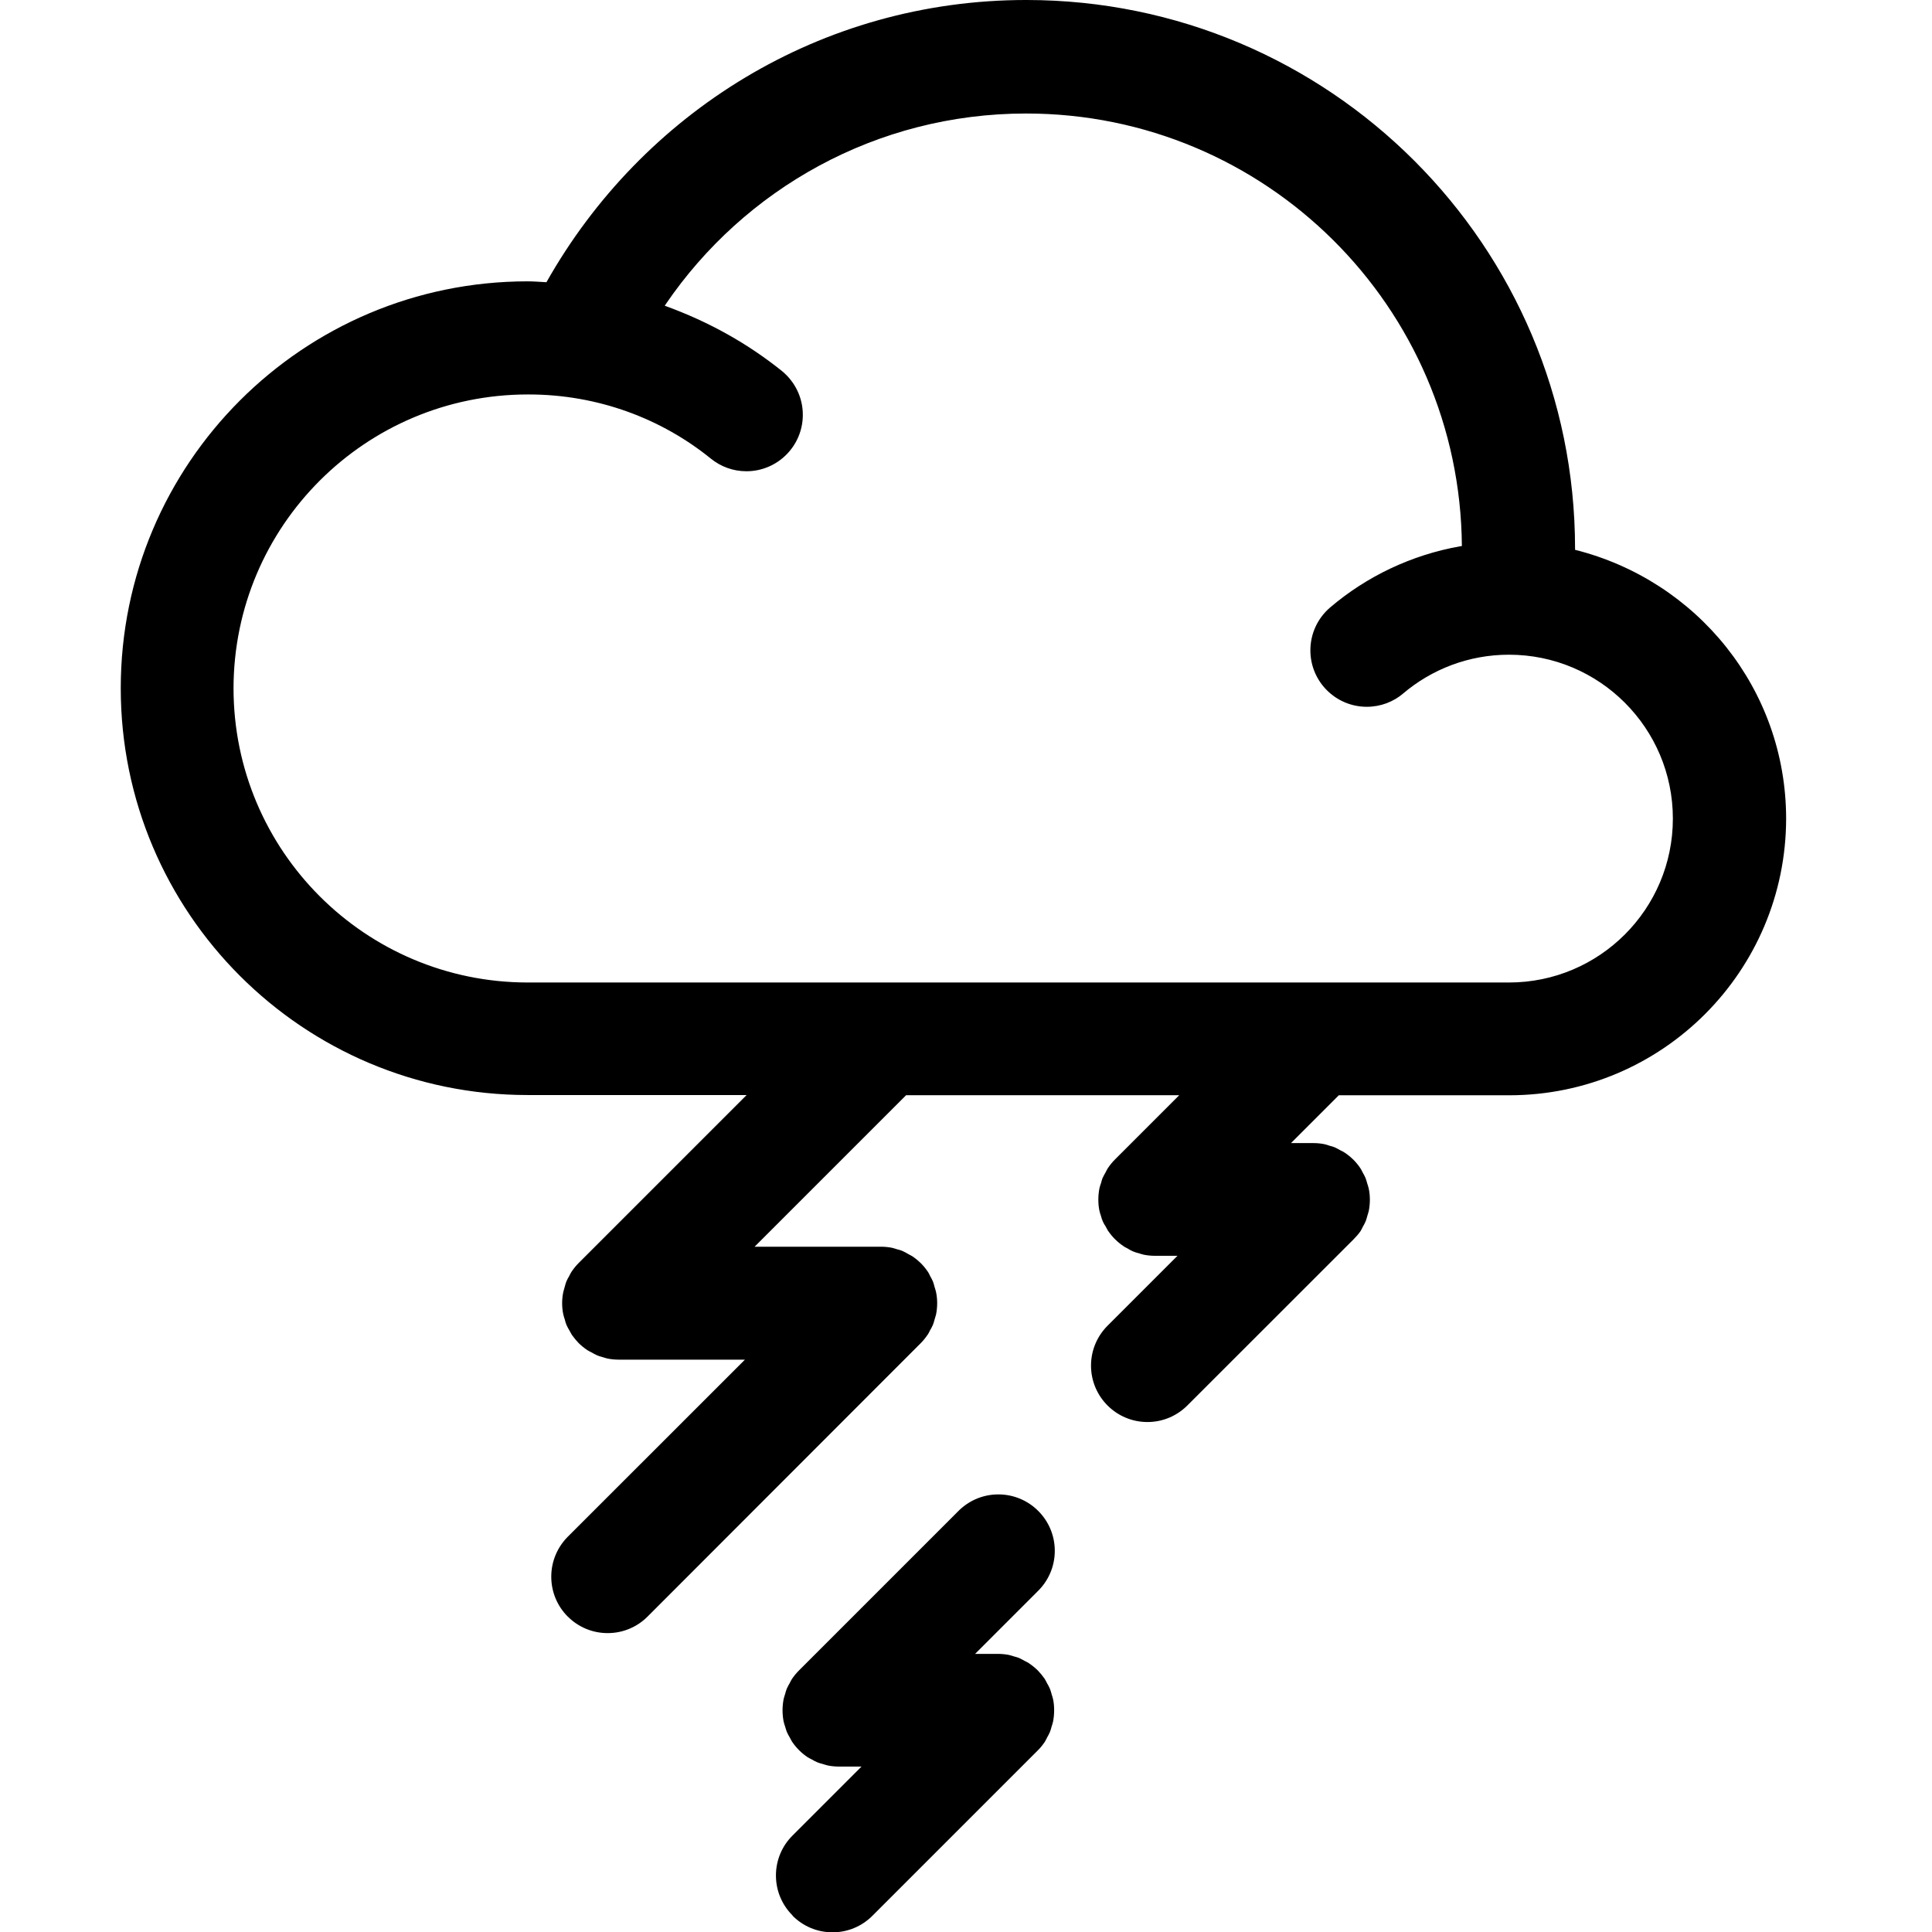 <?xml version="1.0" encoding="utf-8"?>
<svg fill="#000000" width="800px" height="800px" viewBox="-1.5 0 24 24" xmlns="http://www.w3.org/2000/svg"><path d="m8.344 23.793c-.127-.127-.205-.302-.205-.495s.078-.369.205-.495l.858-.858h-.28c-.048 0-.096-.005-.141-.014l.005.001c-.022-.004-.041-.012-.062-.018-.028-.007-.051-.014-.074-.023l.003.001c-.027-.012-.05-.024-.071-.037l.003.002c-.017-.01-.036-.017-.052-.028-.078-.052-.142-.117-.193-.192l-.002-.003c-.01-.016-.018-.034-.027-.05-.012-.019-.024-.042-.035-.066l-.002-.004c-.009-.023-.015-.046-.022-.069s-.014-.04-.018-.062c-.008-.041-.013-.089-.013-.137s.005-.096.014-.142l-.001.005c.004-.021.012-.041.018-.062.007-.028.015-.051.023-.073l-.002.005c.013-.028.025-.051.039-.074l-.002.003c.009-.017.017-.034.027-.05.027-.04.057-.076.089-.108l1.97-1.97c.128-.133.307-.216.506-.216.387 0 .701.314.701.701 0 .198-.082.376-.214.504l-.776.776h.283c.048 0 .096.005.141.014l-.005-.001c.022.004.041.012.062.018.028.007.051.014.073.023l-.004-.001c.028.013.05.025.072.038l-.003-.002c.021.01.038.019.054.03l-.002-.001c.04.027.075.056.107.087.031.032.059.066.085.103l.002.003c.011.017.019.036.029.054.011.018.023.04.033.063l.002.004c.007.018.015.042.021.066l.001.005c.006.016.012.037.017.058l.001.004c.009.041.013.089.013.137s-.005.096-.014.142l.001-.005c-.006.025-.012.046-.019.066l.001-.004c-.007.029-.015.053-.024.076l.002-.005c-.012.027-.024.049-.037.071l.002-.003c-.01.018-.017.036-.028.053-.027.04-.056.076-.089.108l-2.053 2.053c-.127.127-.302.205-.495.205s-.369-.078-.495-.205zm-2.791-3.711c-.127-.127-.205-.302-.205-.496s.079-.369.205-.496l2.201-2.2h-1.569c-.048 0-.096-.005-.141-.014l.005.001c-.021-.004-.04-.012-.062-.018-.028-.007-.052-.015-.074-.024l.004.001c-.027-.012-.049-.024-.07-.037l.003.002c-.018-.01-.036-.017-.054-.029-.04-.027-.075-.056-.107-.087-.031-.032-.059-.066-.085-.103l-.002-.003c-.011-.018-.02-.036-.03-.054-.011-.018-.023-.04-.033-.062l-.002-.004c-.008-.019-.015-.043-.021-.067l-.001-.004c-.006-.016-.012-.036-.017-.058l-.001-.004c-.009-.041-.014-.089-.014-.137s.005-.096.015-.142l-.001.005c.004-.02.012-.039.017-.062.007-.029.015-.053.024-.077l-.002.005c.012-.027.024-.049.037-.07l-.002.003c.01-.021.02-.039.03-.055l-.001.002c.027-.04.056-.076.088-.108l2.087-2.087h-2.721c-2.791 0-5.054-2.263-5.054-5.054s2.263-5.054 5.054-5.054c.078 0 .156.007.234.011 1.188-2.106 3.41-3.506 5.96-3.506 3.765 0 6.818 3.052 6.818 6.817v.013c1.515.381 2.62 1.73 2.622 3.338-.002 1.898-1.54 3.436-3.437 3.438h-2.12l-.594.594h.28c.049 0 .097.005.143.015l-.005-.001c.023.006.041.011.059.018l-.004-.001c.03.007.055.015.079.025l-.004-.001c.026.012.048.024.068.036l-.003-.002c.018.01.038.018.055.03.04.027.075.056.107.087.031.031.06.066.085.103l.002.003c.009.015.019.032.028.051l.001.003c.011.018.023.04.033.063l.002.004c.009.023.015.047.022.071.006.016.012.037.017.058l.001.004c.009.041.014.089.014.137s-.005.096-.014.142l.001-.005c-.004.021-.012.039-.018.062-.007.029-.015.053-.024.076l.002-.005c-.012.027-.024.049-.037.071l.002-.003c-.01.018-.017.036-.028.053-.027.038-.056.071-.087.102l-2.054 2.053c-.128.133-.307.216-.506.216-.387 0-.701-.314-.701-.701 0-.199.083-.378.216-.506l.858-.858h-.28c-.048 0-.096-.005-.141-.014l.005.001c-.022-.004-.041-.012-.062-.018-.053-.012-.099-.032-.14-.059l.002.001c-.017-.01-.036-.017-.052-.029-.078-.052-.142-.116-.193-.191l-.002-.002c-.008-.014-.017-.03-.026-.047l-.001-.003c-.028-.04-.049-.086-.061-.136l-.001-.003c-.006-.016-.012-.037-.017-.058l-.001-.004c-.009-.041-.013-.089-.013-.137s.005-.096.014-.142l-.001.005c.006-.025.012-.046.02-.066l-.001.004c.007-.028.014-.051.022-.073l-.001.005c.013-.028.025-.051.039-.074l-.002.003c.009-.016.017-.034.027-.05.027-.04.056-.076.088-.108l.8-.8h-3.393l-1.882 1.882h1.569c.048 0 .096.005.141.014l-.005-.001c.021.004.041.012.062.018.027.006.05.014.073.023l-.003-.001c.026.012.048.024.07.037l-.003-.001c.018.01.036.018.054.029.04.027.075.056.107.087.031.031.06.066.085.103l.002.002c.009.015.019.032.027.051l.001.003c.011.018.023.04.033.063l.002.004c.007.018.014.042.02.066l.001.005c.006.016.012.037.017.058l.001.004c.009.041.014.089.014.137s-.005.096-.014.142l.001-.005c-.004.02-.012.039-.018.062-.007.029-.015.053-.024.076l.002-.005c-.012.027-.024.049-.037.07l.002-.003c-.01.021-.02.039-.03.056l.001-.003c-.027.04-.056.076-.088.108l-3.393 3.396c-.127.127-.302.205-.495.205s-.369-.078-.495-.205zm-4.152-11.53c.002 2.017 1.636 3.651 3.653 3.653h12.191c1.124 0 2.036-.912 2.036-2.036s-.912-2.036-2.036-2.036c-.502 0-.961.182-1.316.483l.003-.002c-.121.103-.28.166-.453.166-.387 0-.701-.314-.701-.701 0-.214.096-.406.247-.534l.001-.001c.448-.381 1.003-.65 1.613-.758l.021-.003c-.023-2.972-2.438-5.373-5.413-5.373-1.861 0-3.502.939-4.477 2.369l-.012.019c.556.201 1.038.475 1.462.816l-.01-.008c.161.13.263.327.263.547 0 .387-.314.701-.701.701-.166 0-.319-.058-.439-.155l.001.001c-.614-.499-1.406-.8-2.268-.8-.004 0-.007 0-.011 0h.001c-2.018.001-3.654 1.636-3.655 3.653z"/></svg>